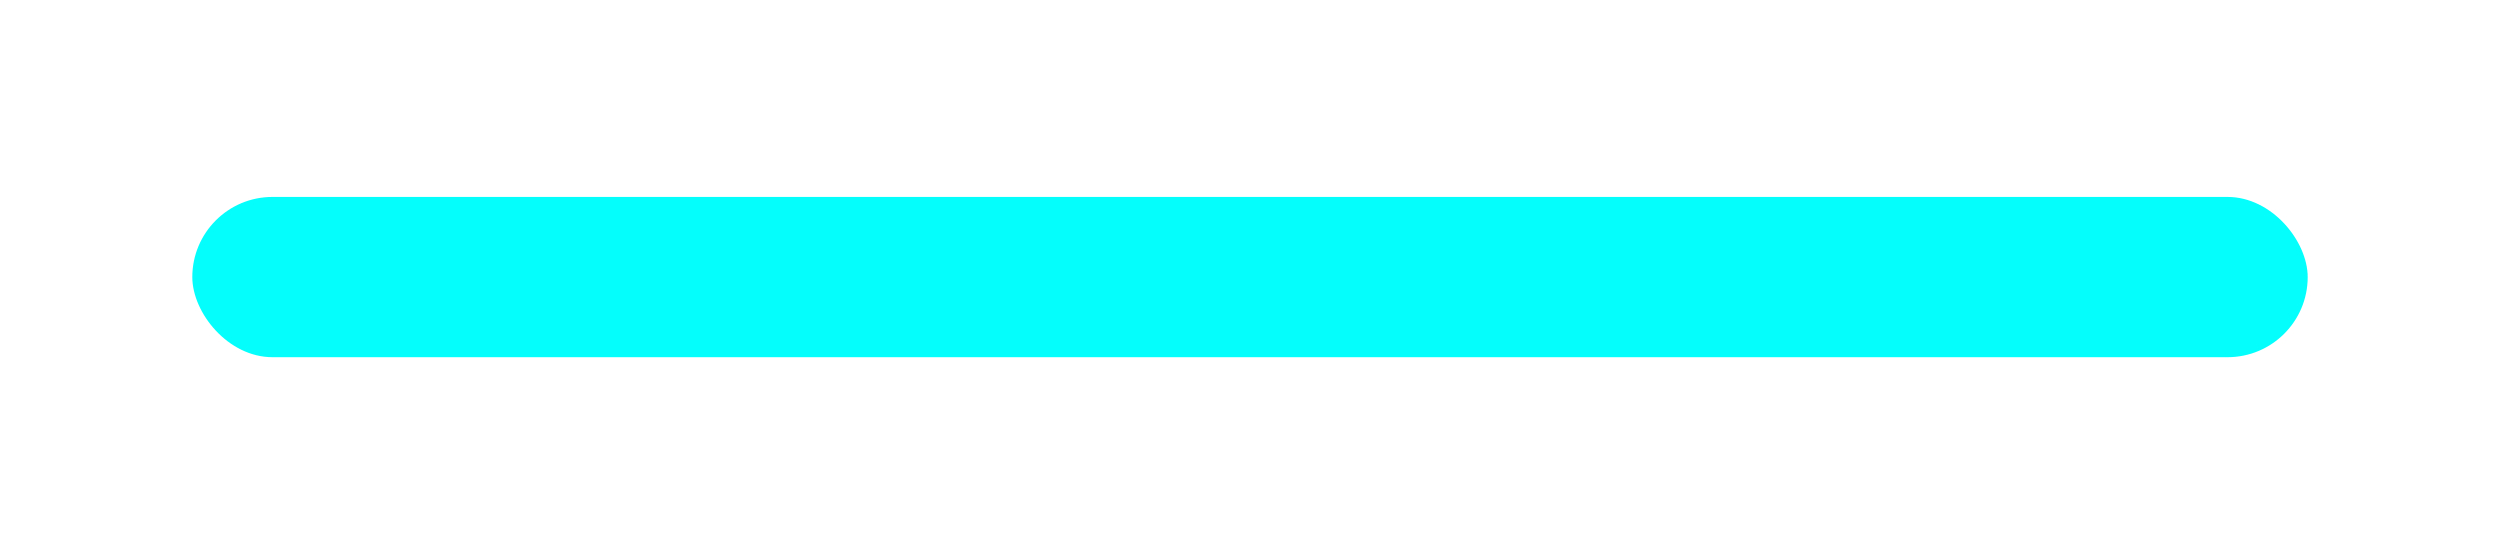 <?xml version="1.0" encoding="UTF-8"?> <svg xmlns="http://www.w3.org/2000/svg" width="390" height="86" viewBox="0 0 390 86" fill="none"><g filter="url(#filter0_d_835_1477)"><rect x="30" y="30.722" width="330" height="25" rx="12.5" fill="#04FEFC"></rect></g><defs><filter id="filter0_d_835_1477" x="0" y="0.722" width="390" height="85" filterUnits="userSpaceOnUse" color-interpolation-filters="sRGB"><feFlood flood-opacity="0" result="BackgroundImageFix"></feFlood><feColorMatrix in="SourceAlpha" type="matrix" values="0 0 0 0 0 0 0 0 0 0 0 0 0 0 0 0 0 0 127 0" result="hardAlpha"></feColorMatrix><feMorphology radius="10" operator="dilate" in="SourceAlpha" result="effect1_dropShadow_835_1477"></feMorphology><feOffset></feOffset><feGaussianBlur stdDeviation="10"></feGaussianBlur><feComposite in2="hardAlpha" operator="out"></feComposite><feColorMatrix type="matrix" values="0 0 0 0 0 0 0 0 0 0.783 0 0 0 0 0.927 0 0 0 0.65 0"></feColorMatrix><feBlend mode="normal" in2="BackgroundImageFix" result="effect1_dropShadow_835_1477"></feBlend><feBlend mode="normal" in="SourceGraphic" in2="effect1_dropShadow_835_1477" result="shape"></feBlend></filter></defs></svg> 